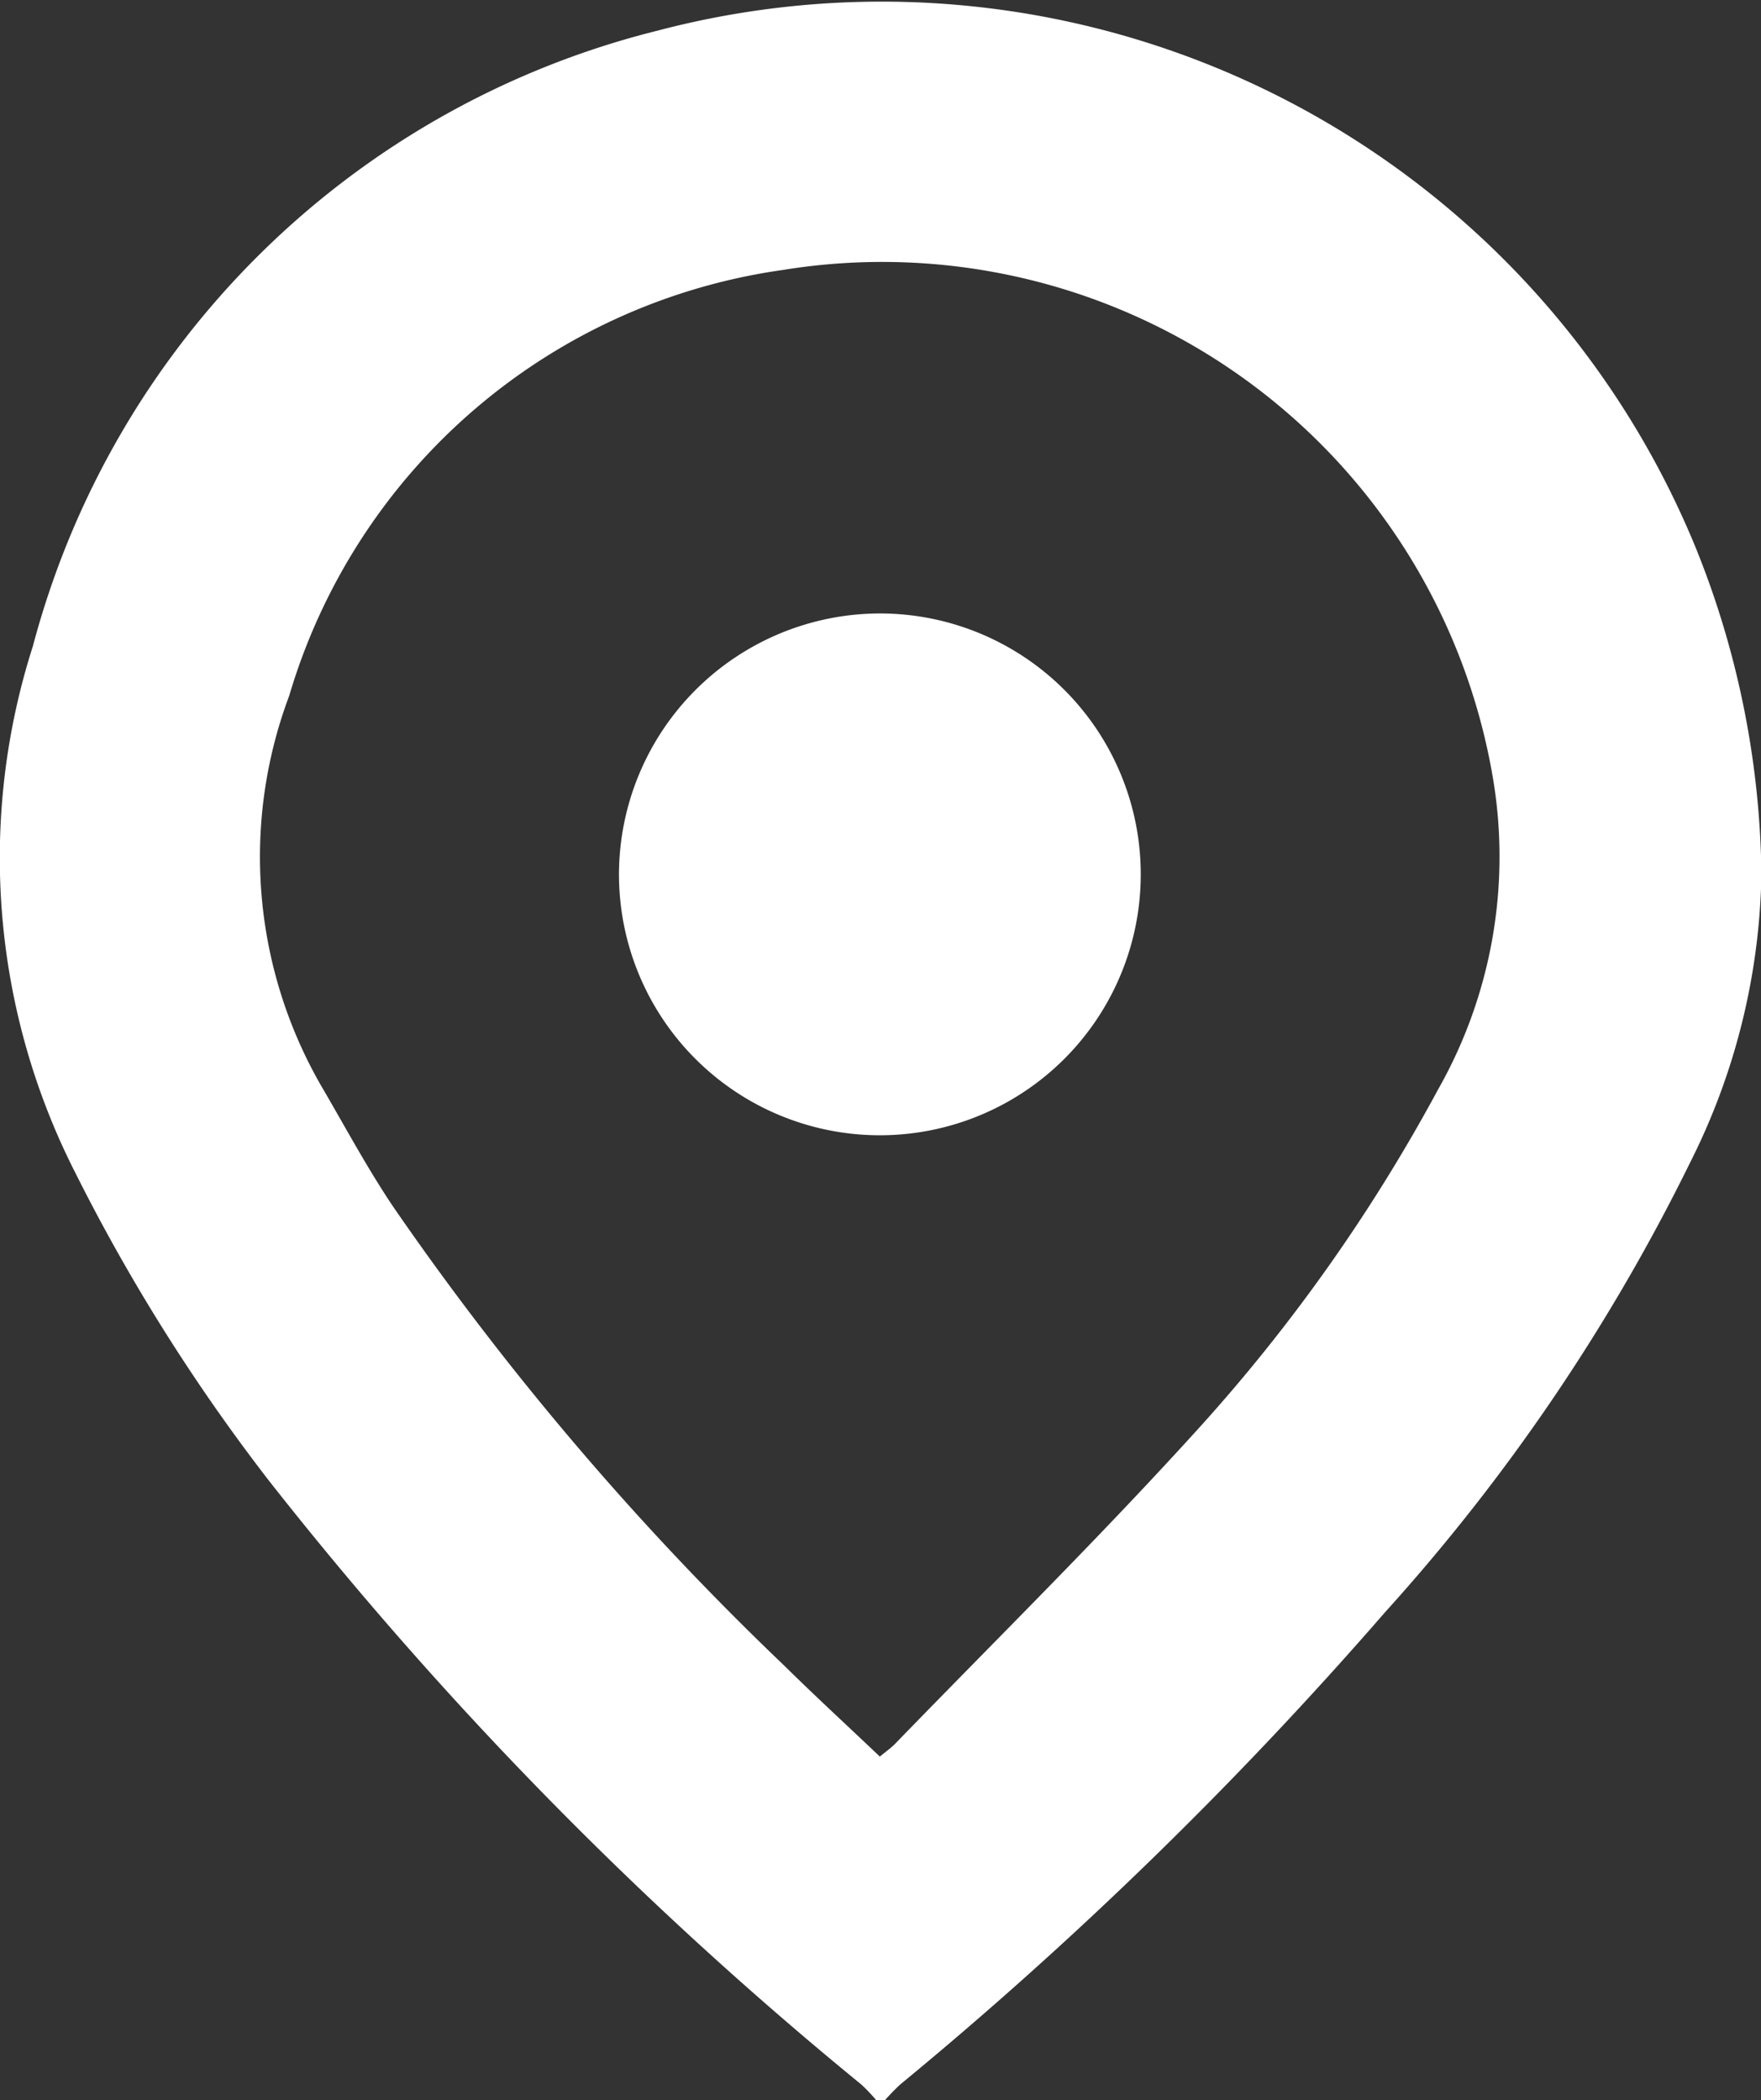 <svg xmlns="http://www.w3.org/2000/svg" xmlns:xlink="http://www.w3.org/1999/xlink" width="16.72" height="19.94" viewBox="0 0 16.72 19.94"><rect x="0" y="0" width="16.72" height="19.94" fill="#333333" stroke="none"/><defs><clipPath id="a"><rect width="16.724" height="19.942" transform="translate(0 0)" fill="#fff"/></clipPath><clipPath id="c"><rect width="16.72" height="19.94"/></clipPath></defs><g id="b" clip-path="url(#c)"><g transform="translate(0 0)"><g clip-path="url(#a)"><path d="M8.322,19.942a1.574,1.574,0,0,0-.143-.151,36.657,36.657,0,0,1-5.625-5.733A17.829,17.829,0,0,1,.721,11.146,6.592,6.592,0,0,1,.313,6.132,8.178,8.178,0,0,1,6.247.29a8.354,8.354,0,0,1,9.865,4.939A8.519,8.519,0,0,1,16.724,8.3a6.309,6.309,0,0,1-.676,2.735,18.572,18.572,0,0,1-2.9,4.274,38.587,38.587,0,0,1-4.6,4.48,2.073,2.073,0,0,0-.146.15Zm.03-3.264c.059-.049.106-.081.146-.122.94-.97,1.9-1.917,2.811-2.917a16.337,16.337,0,0,0,2.344-3.294A4.48,4.48,0,0,0,14.177,7.4,5.881,5.881,0,0,0,7.433,2.563,5.72,5.72,0,0,0,2.746,6.605a4.354,4.354,0,0,0,.333,3.754c.215.37.419.748.656,1.1a27.921,27.921,0,0,0,3.71,4.353c.295.291.6.571.907.863" fill="#fff"/><path d="M8.354,5.824A2.477,2.477,0,1,1,5.877,8.3,2.481,2.481,0,0,1,8.354,5.824" fill="#fff"/></g></g></g></svg>